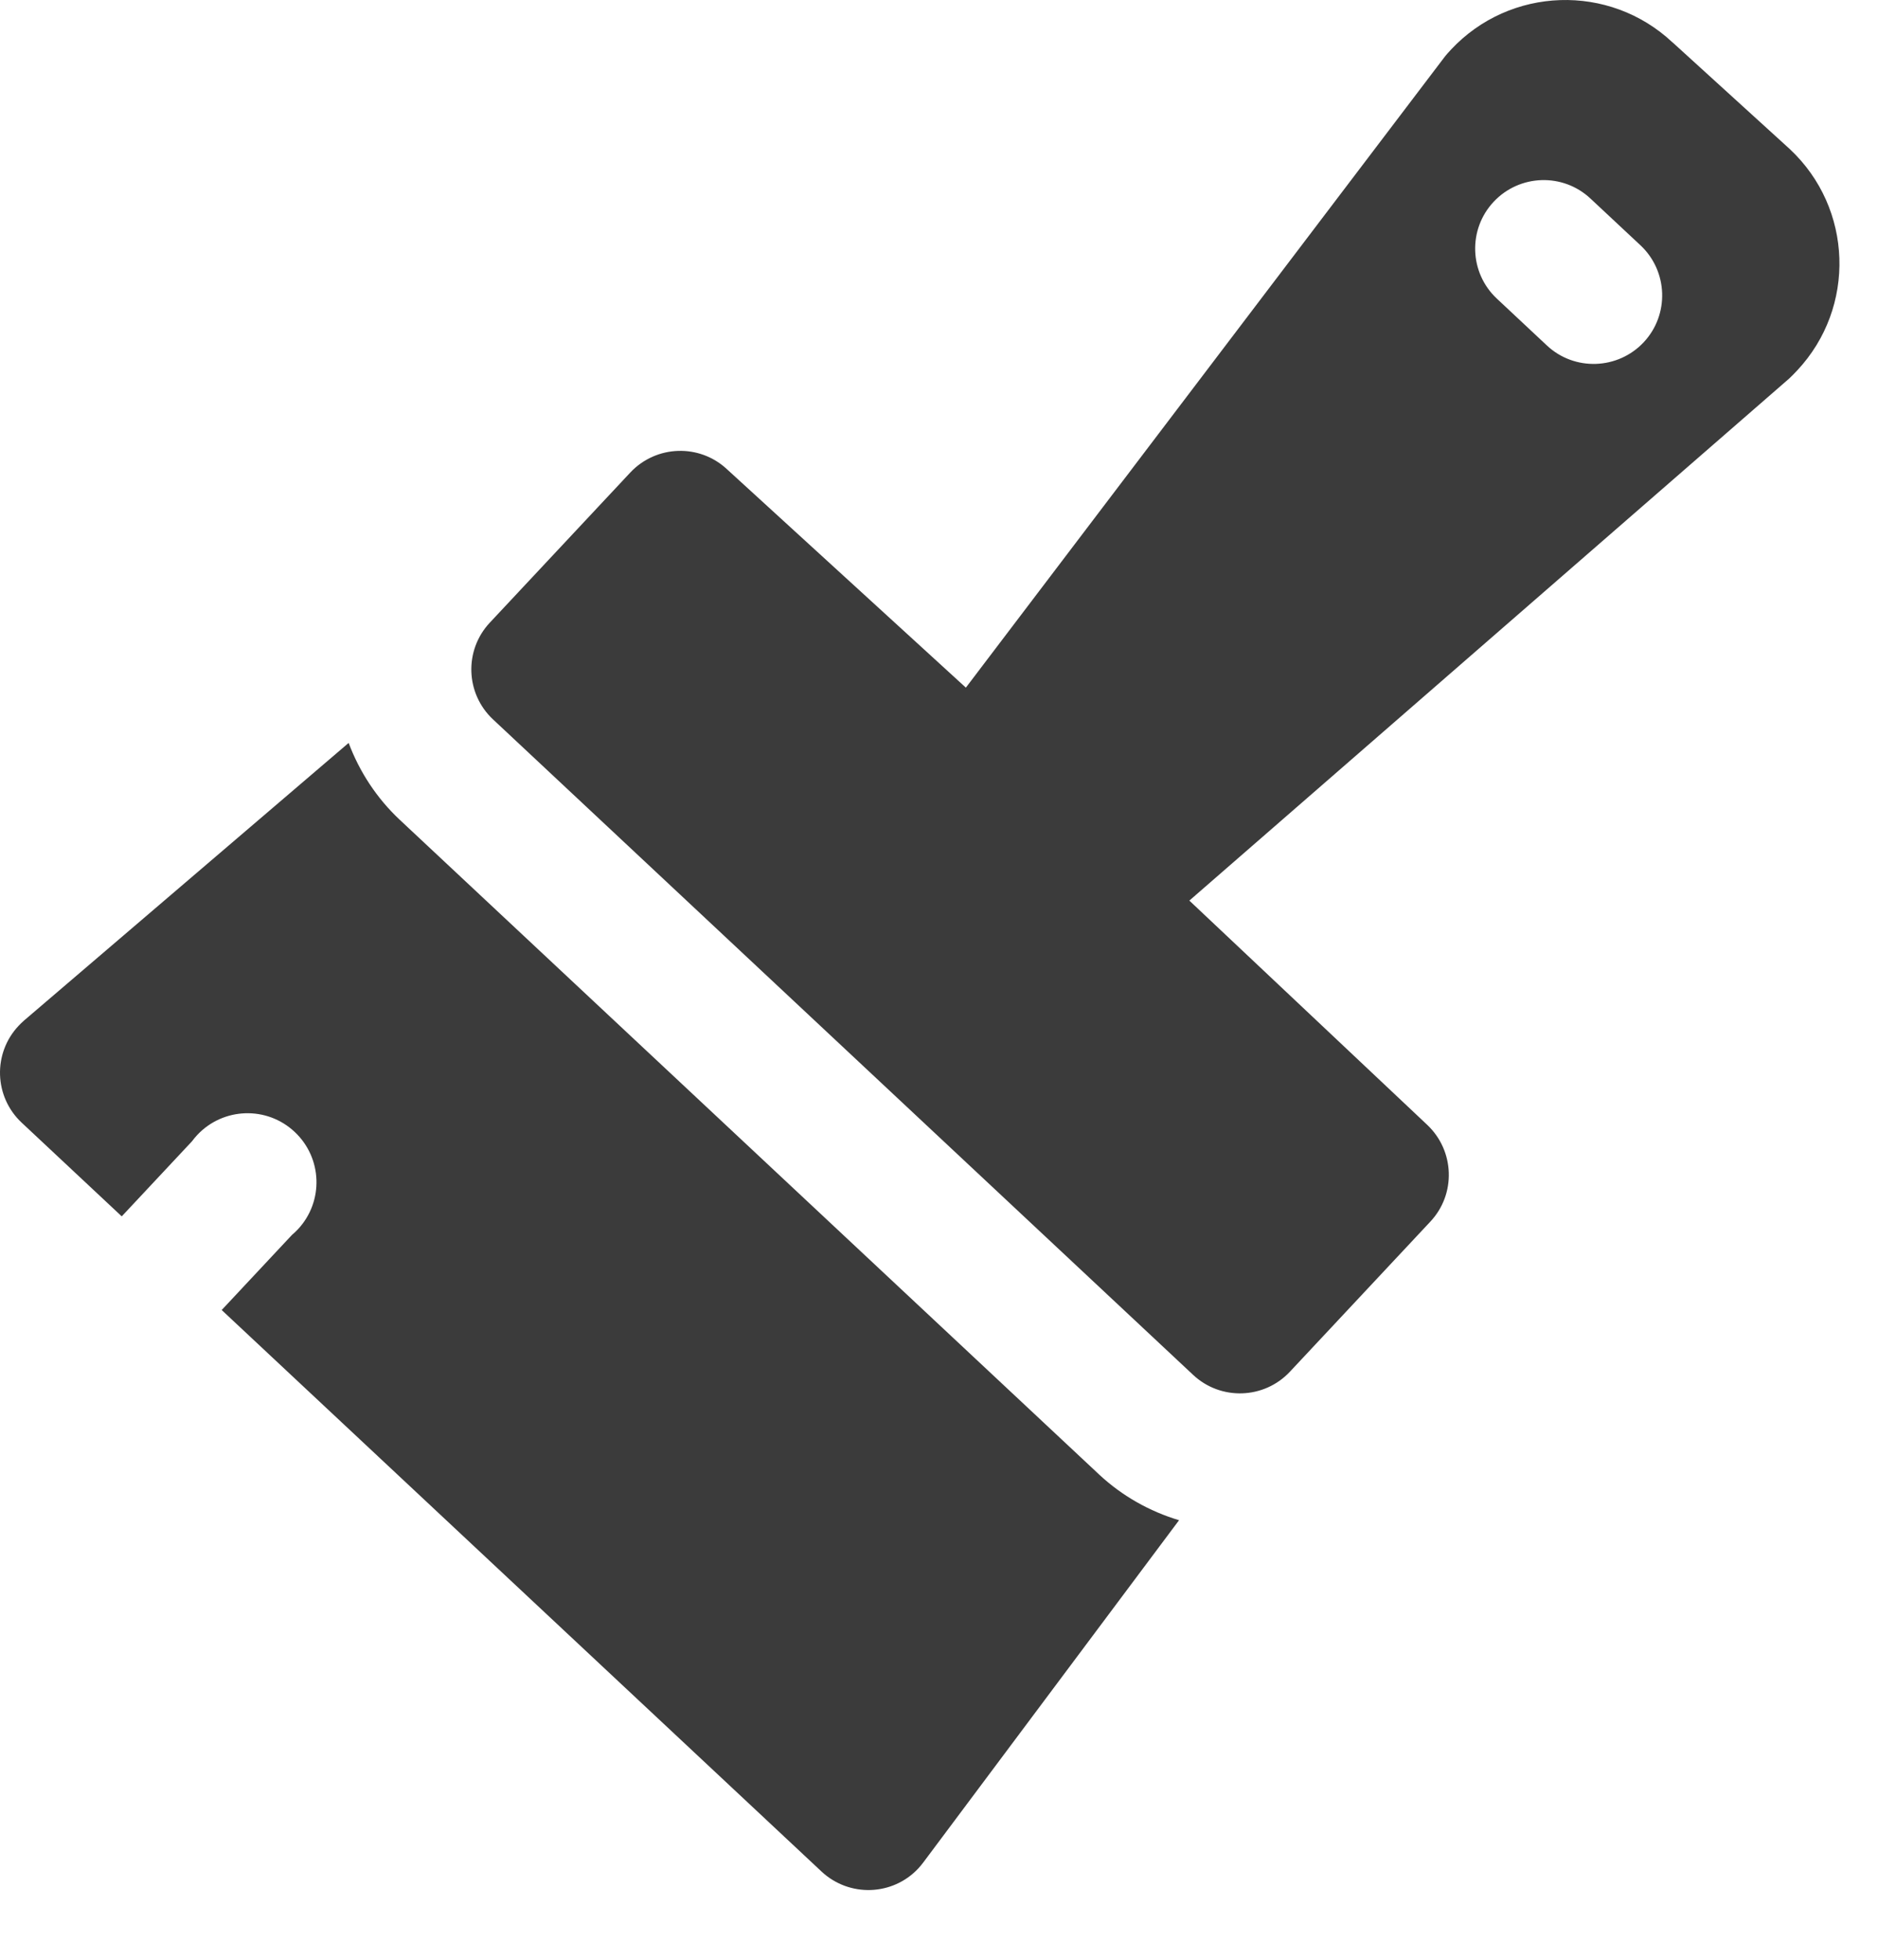 <svg width="23" height="24" viewBox="0 0 23 24" fill="none" xmlns="http://www.w3.org/2000/svg">
<path d="M6.038 8.81L14.612 16.837C14.95 17.154 15.482 17.136 15.798 16.798L17.518 14.96C17.834 14.623 17.816 14.093 17.479 13.775L14.566 11.029L21.912 4.636C21.945 4.604 21.979 4.571 22.01 4.537C22.734 3.764 22.694 2.551 21.921 1.827C21.921 1.826 21.919 1.825 21.919 1.825L20.484 0.519C20.483 0.519 20.482 0.518 20.482 0.518C19.709 -0.206 18.495 -0.166 17.771 0.607C17.74 0.641 17.708 0.675 17.681 0.712L11.829 8.421L8.905 5.748C8.567 5.431 8.036 5.449 7.719 5.787L5.999 7.625C5.682 7.963 5.7 8.494 6.038 8.81ZM19.479 2.432L20.092 3.005C20.429 3.322 20.447 3.853 20.131 4.191C19.814 4.529 19.282 4.547 18.945 4.231L18.332 3.657C17.994 3.341 17.976 2.809 18.293 2.471C18.61 2.133 19.141 2.115 19.479 2.432L19.479 2.432ZM0.293 12.499L4.27 9.098C4.403 9.453 4.615 9.775 4.891 10.035L13.466 18.062C13.743 18.319 14.078 18.509 14.44 18.617L11.307 22.809C11.288 22.834 11.268 22.858 11.247 22.881C10.932 23.218 10.403 23.236 10.064 22.922L2.715 16.043L3.575 15.124C3.601 15.102 3.625 15.079 3.648 15.055C3.967 14.714 3.949 14.18 3.608 13.861C3.268 13.542 2.733 13.56 2.414 13.901C2.392 13.925 2.371 13.95 2.351 13.977L1.491 14.896L0.266 13.749C-0.073 13.432 -0.09 12.901 0.227 12.563C0.247 12.541 0.27 12.52 0.293 12.499Z" fill="#3B3B3B"/>
</svg>
